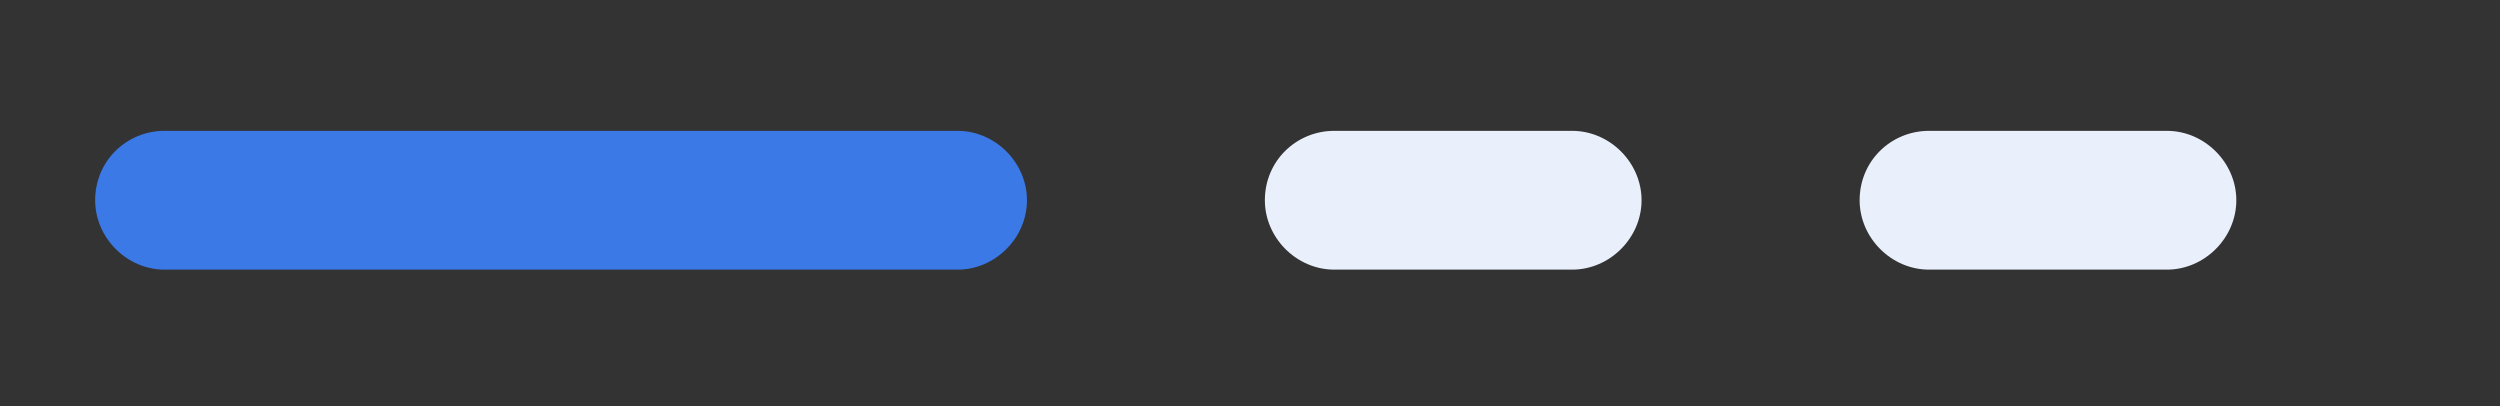<?xml version="1.0" encoding="utf-8"?>
<!-- Generator: Adobe Illustrator 27.1.1, SVG Export Plug-In . SVG Version: 6.00 Build 0)  -->
<svg version="1.1" id="Layer_1" xmlns="http://www.w3.org/2000/svg" xmlns:xlink="http://www.w3.org/1999/xlink" x="0px" y="0px"
	 viewBox="0 0 126.1 20.5" style="enable-background:new 0 0 126.1 20.5;" xml:space="preserve">
<rect x="0" y="0" width="126.1" height="20.5" fill="#333333" stroke="none"/>
<style type="text/css">
	.st0{fill:#3B79E7;}
	.st1{fill:#EAF0FB;}
</style>
<path class="st0" d="M8.3,6.6h40c1.9,0,3.5,1.6,3.5,3.5l0,0c0,1.9-1.6,3.5-3.5,3.5h-40c-1.9,0-3.5-1.6-3.5-3.5l0,0
	C4.8,8.1,6.4,6.6,8.3,6.6z"/>
<path class="st1" d="M67.3,6.6h12c1.9,0,3.5,1.6,3.5,3.5l0,0c0,1.9-1.6,3.5-3.5,3.5h-12c-1.9,0-3.5-1.6-3.5-3.5l0,0
	C63.8,8.1,65.4,6.6,67.3,6.6z"/>
<path class="st1" d="M97.3,6.6h12c1.9,0,3.5,1.6,3.5,3.5l0,0c0,1.9-1.6,3.5-3.5,3.5h-12c-1.9,0-3.5-1.6-3.5-3.5l0,0
	C93.8,8.1,95.4,6.6,97.3,6.6z"/>
</svg>
